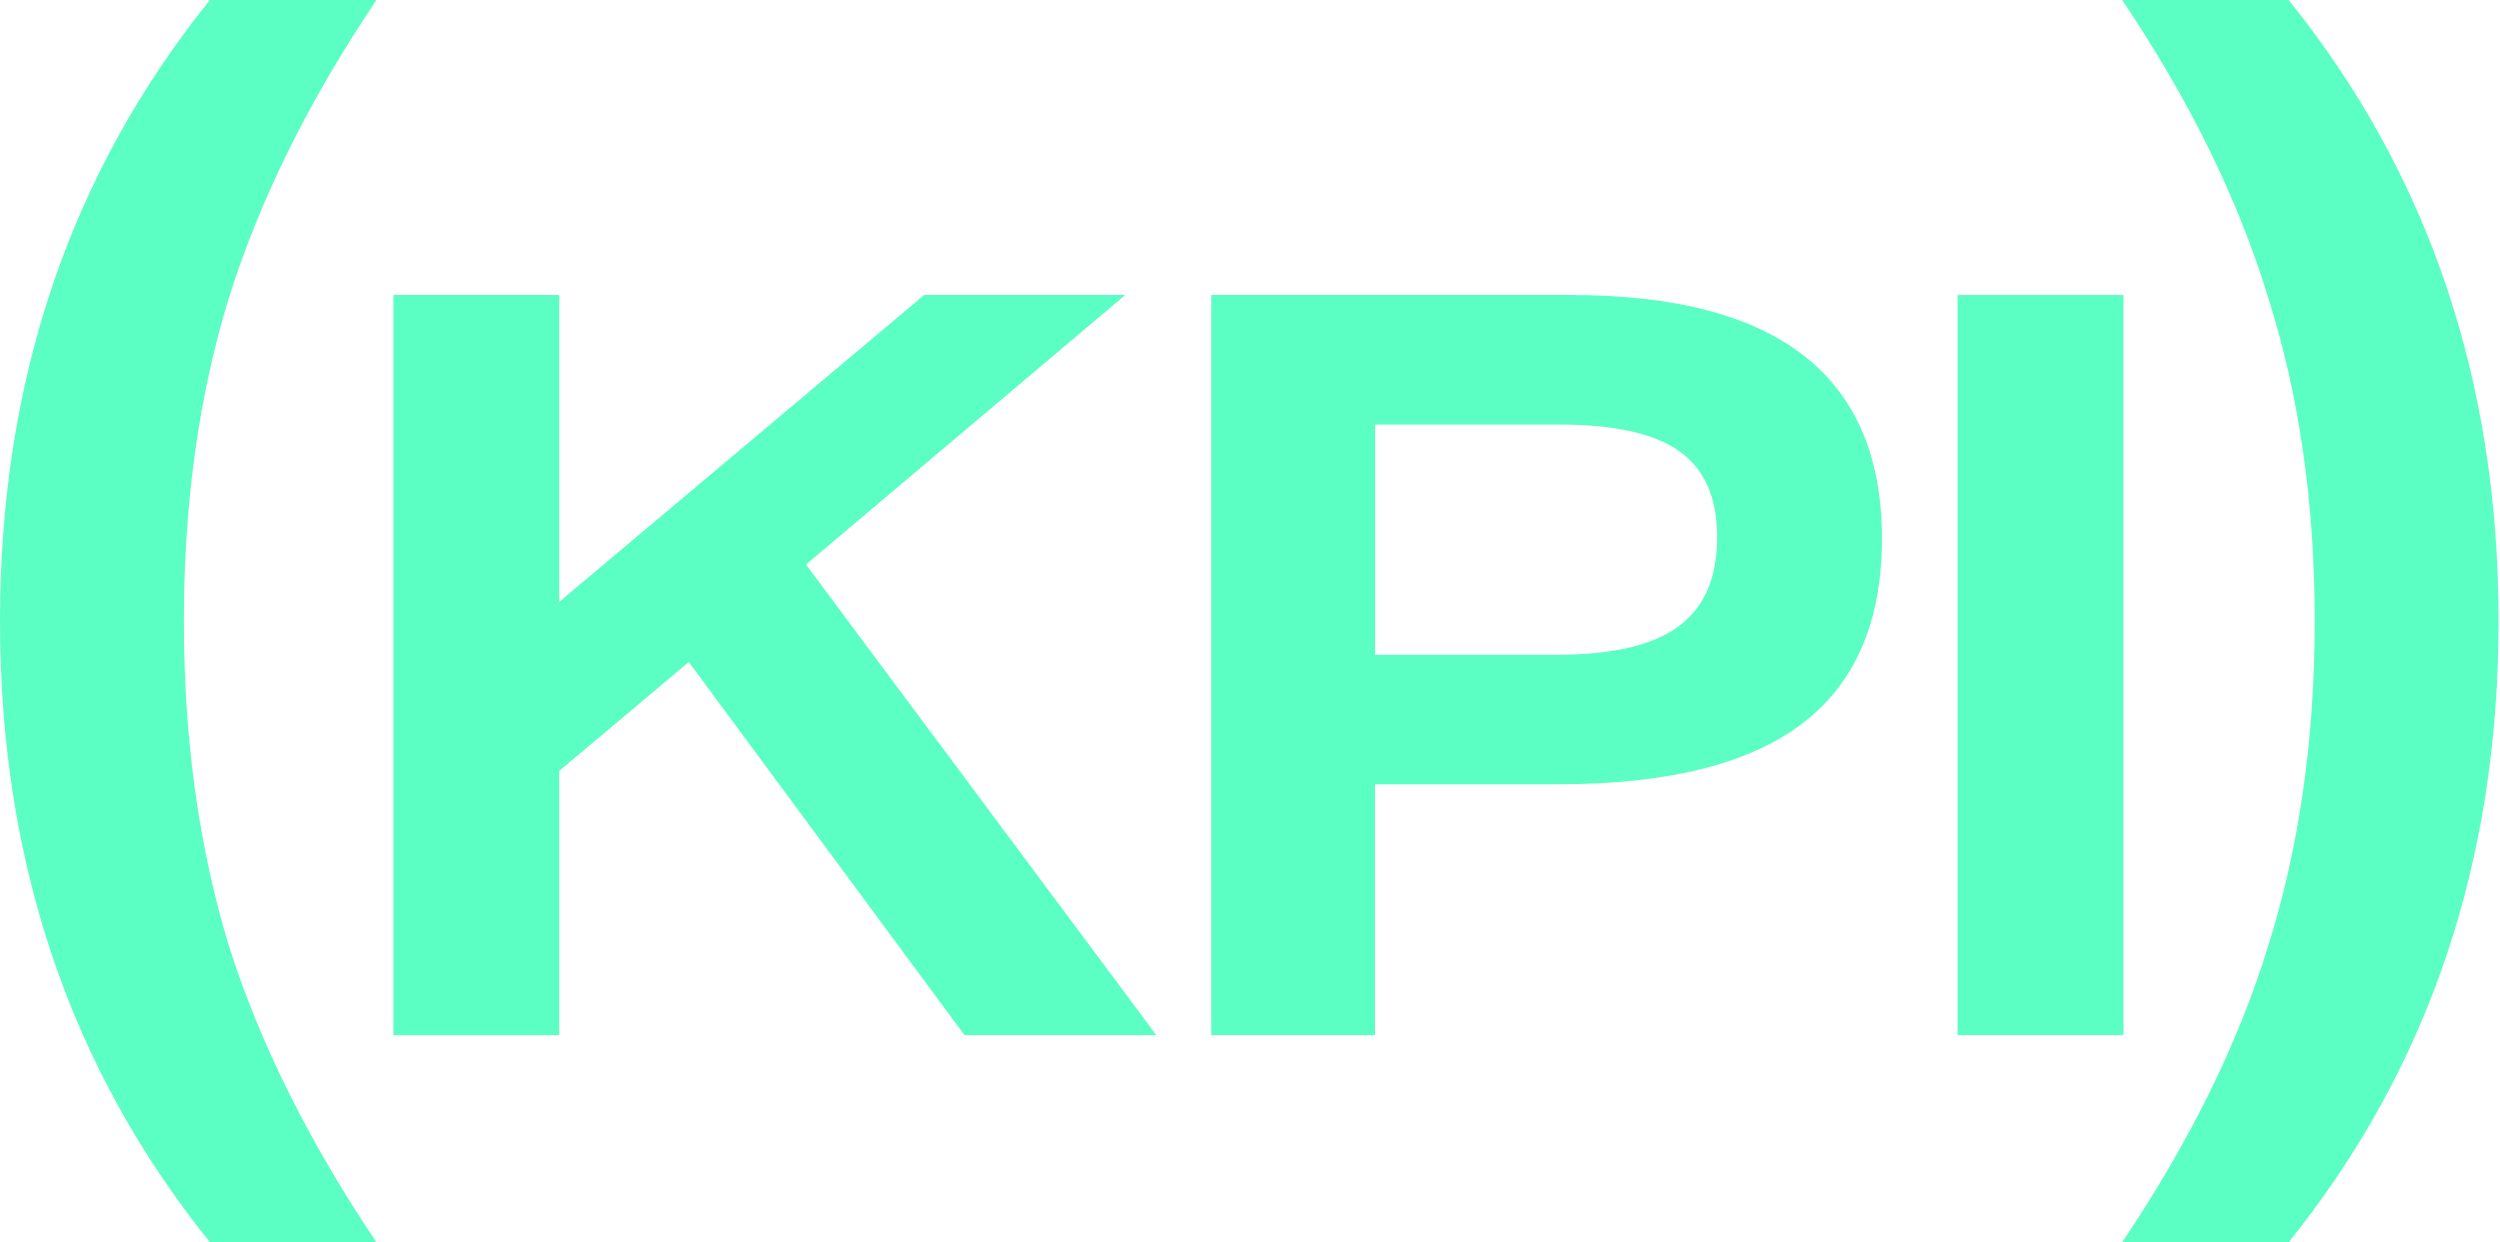 <svg width="483" height="240" viewBox="0 0 483 240" fill="none" xmlns="http://www.w3.org/2000/svg">
<path d="M410 240C423.054 220.606 432.471 201.492 438.252 182.657C444.219 163.636 447.203 142.751 447.203 120C447.203 97.249 444.219 76.457 438.252 57.622C432.471 38.601 423.054 19.394 410 0L442.168 0C469.207 33.566 482.727 73.566 482.727 120C482.727 166.434 469.207 206.434 442.168 240H410Z" fill="#5BFFC4"/>
<path d="M40.559 240C13.52 206.434 0 166.434 0 120C0 73.566 13.52 33.566 40.559 0L72.727 0C59.674 19.394 50.163 38.601 44.196 57.622C38.415 76.457 35.525 97.249 35.525 120C35.525 142.751 38.415 163.636 44.196 182.657C50.163 201.492 59.674 220.606 72.727 240H40.559Z" fill="#5BFFC4"/>
<path d="M186.352 200L133.077 127.904L108.043 148.932V200H76V57H108.043V116.281L178.544 57H217.394L155.715 109.069L223.402 199.987H186.352V200Z" fill="#5BFFC4"/>
<path d="M234.012 200V57H303.511C343.565 57 363.592 72.692 363.592 104.062C363.592 120.084 358.446 131.998 348.166 139.806C337.886 147.614 322.194 151.518 301.102 151.518H265.649V199.987H234.012V200ZM300.9 126.497C311.585 126.497 319.393 124.659 324.336 120.984C329.28 117.308 331.751 111.604 331.751 103.86C331.751 96.115 329.343 90.716 324.539 87.243C319.735 83.77 311.991 82.033 301.305 82.033H265.662V126.497H300.912H300.9Z" fill="#5BFFC4"/>
<path d="M378.205 200V57H410.248V199.987H378.205V200Z" fill="#5BFFC4"/>
</svg>
